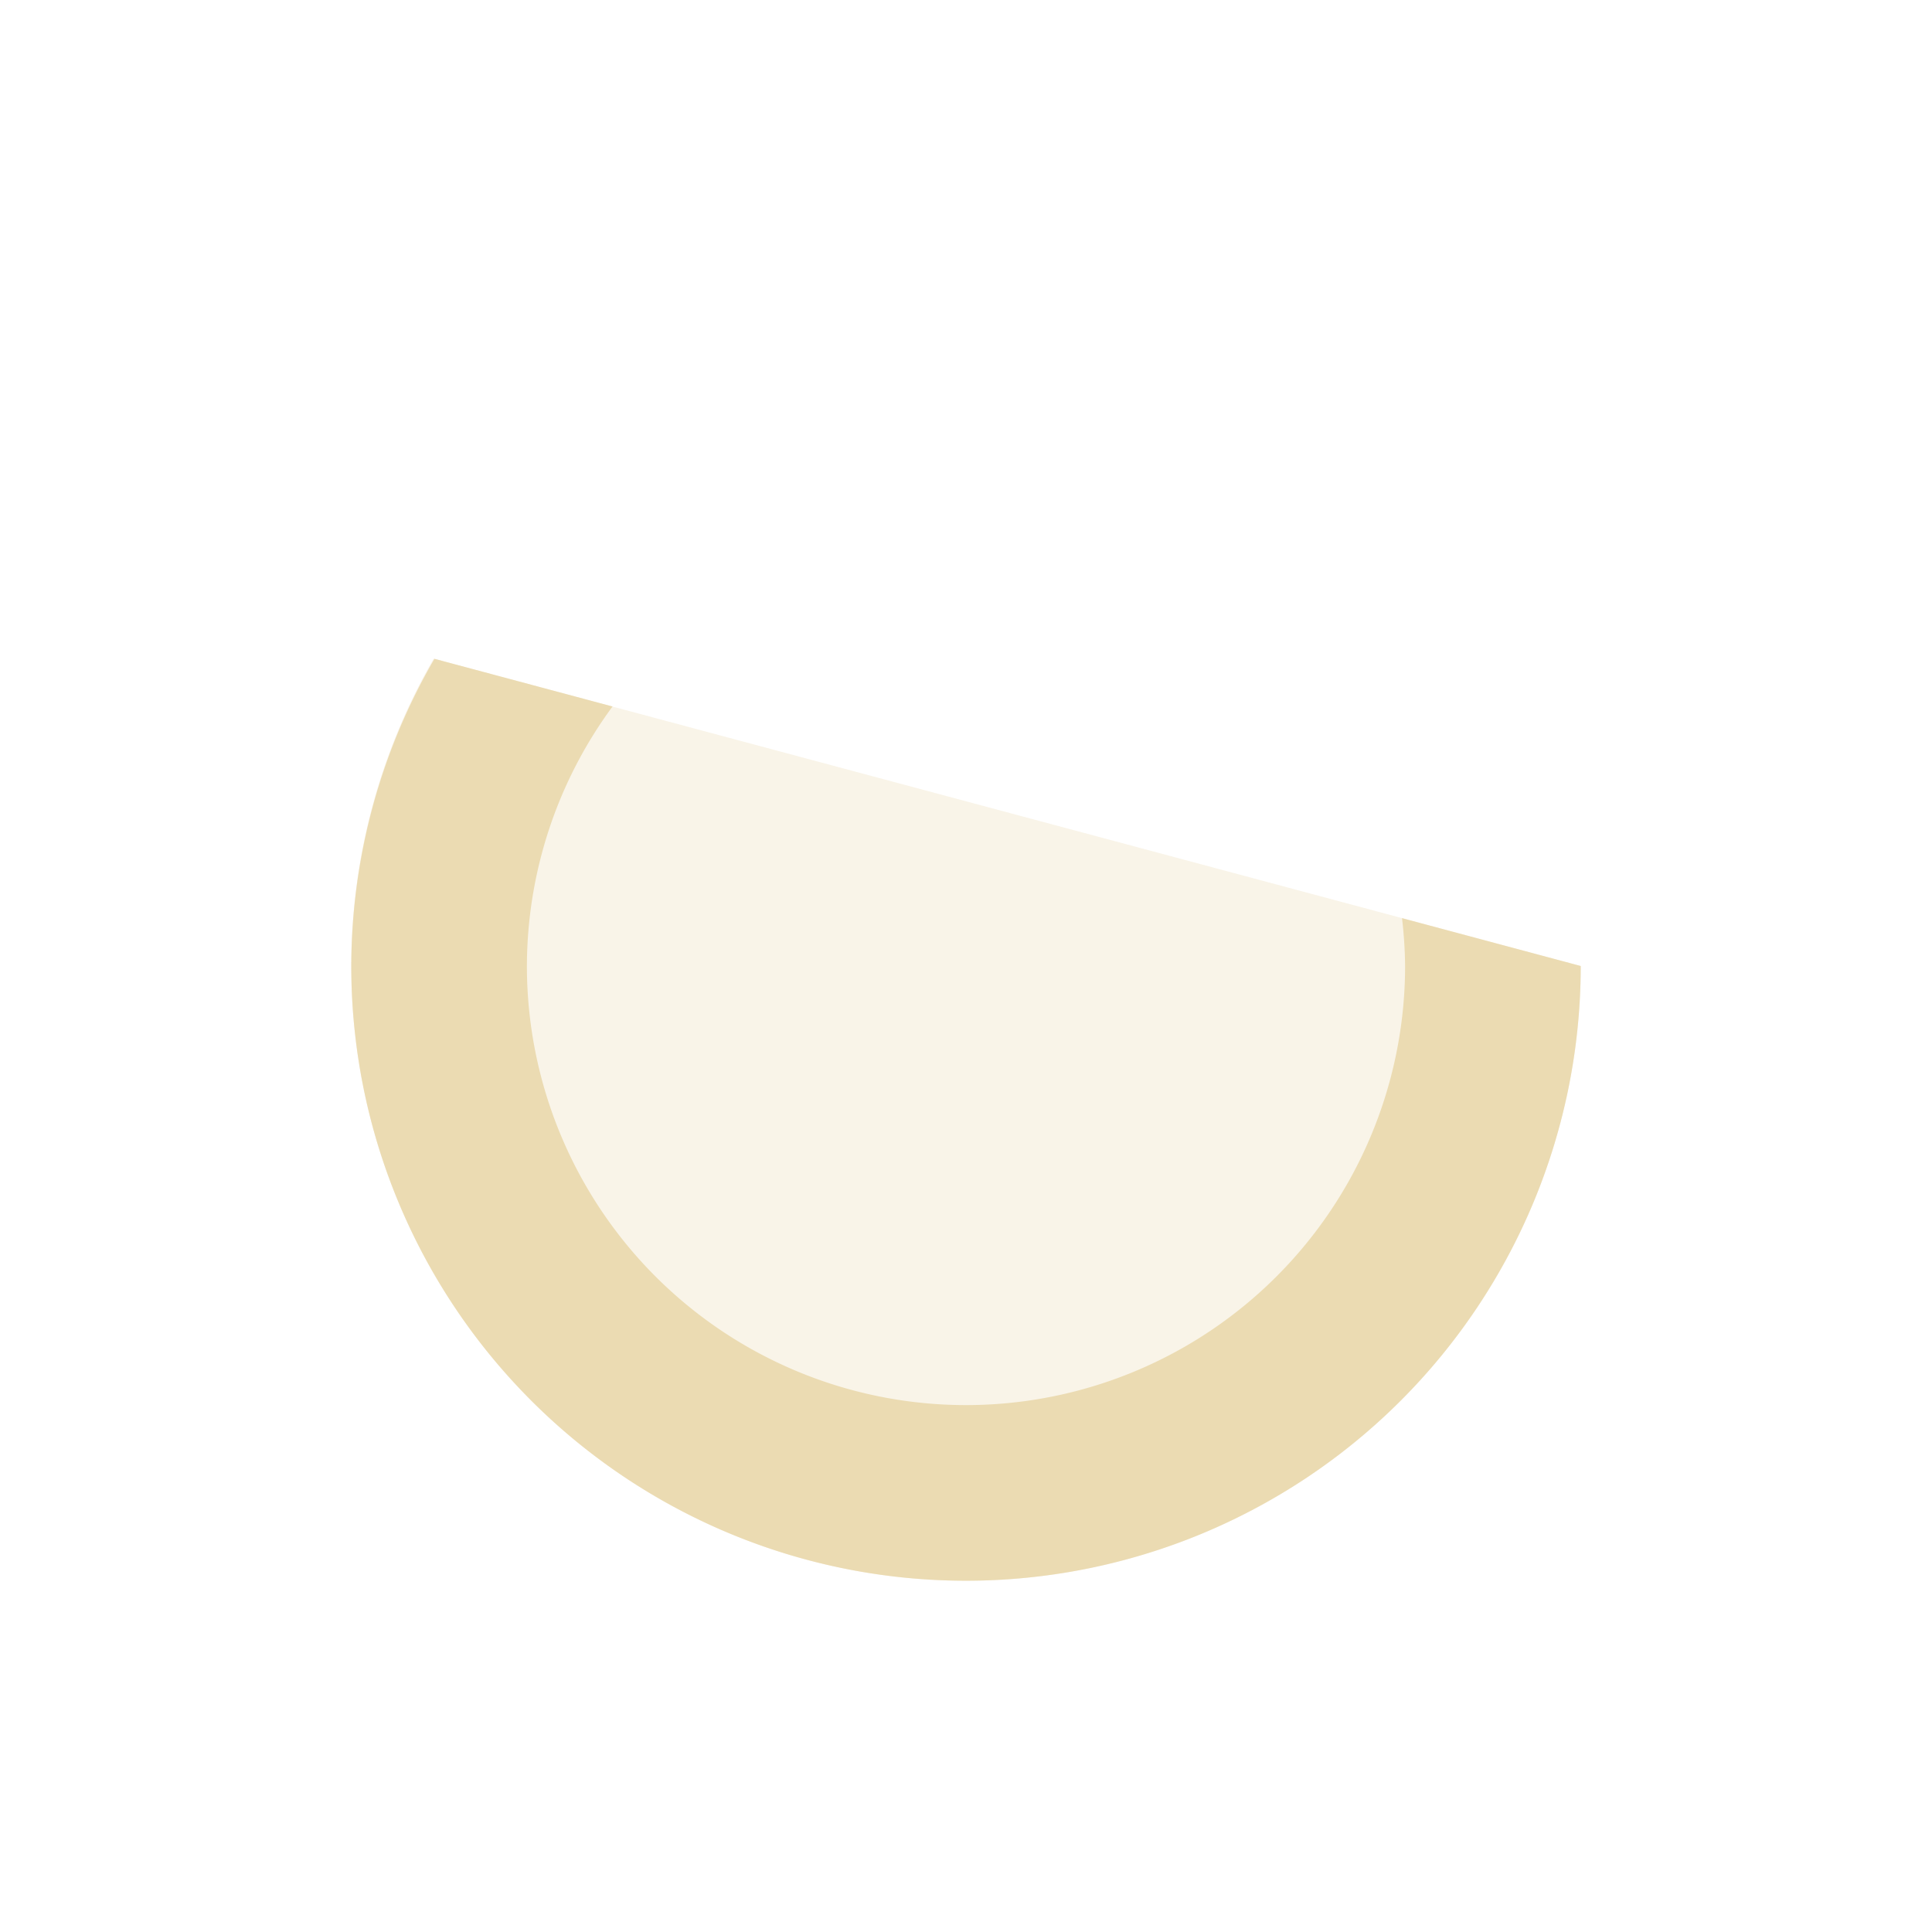 <svg width="22" height="22" version="1.1" xmlns="http://www.w3.org/2000/svg">
  <defs>
    <style id="current-color-scheme" type="text/css">.ColorScheme-Text { color:#ebdbb2; } .ColorScheme-Highlight { color:#458588; }</style>
  </defs>
  <path class="ColorScheme-Text" d="m18 11a7 7 0 0 1-4.606 6.578 7 7 0 0 1-7.756-2.078 7 7 0 0 1-0.7-8" fill="currentColor" opacity=".3"/>
  <path class="ColorScheme-Text" d="m4.947 7.502a7 7 0 0 0-0.947 3.498 7 7 0 0 0 7 7 7 7 0 0 0 7-7l-2.035-0.545a5 5 0 0 1 0.035 0.545 5 5 0 0 1-5 5 5 5 0 0 1-5-5 5 5 0 0 1 0.975-2.955z" fill="currentColor"/>
</svg>
